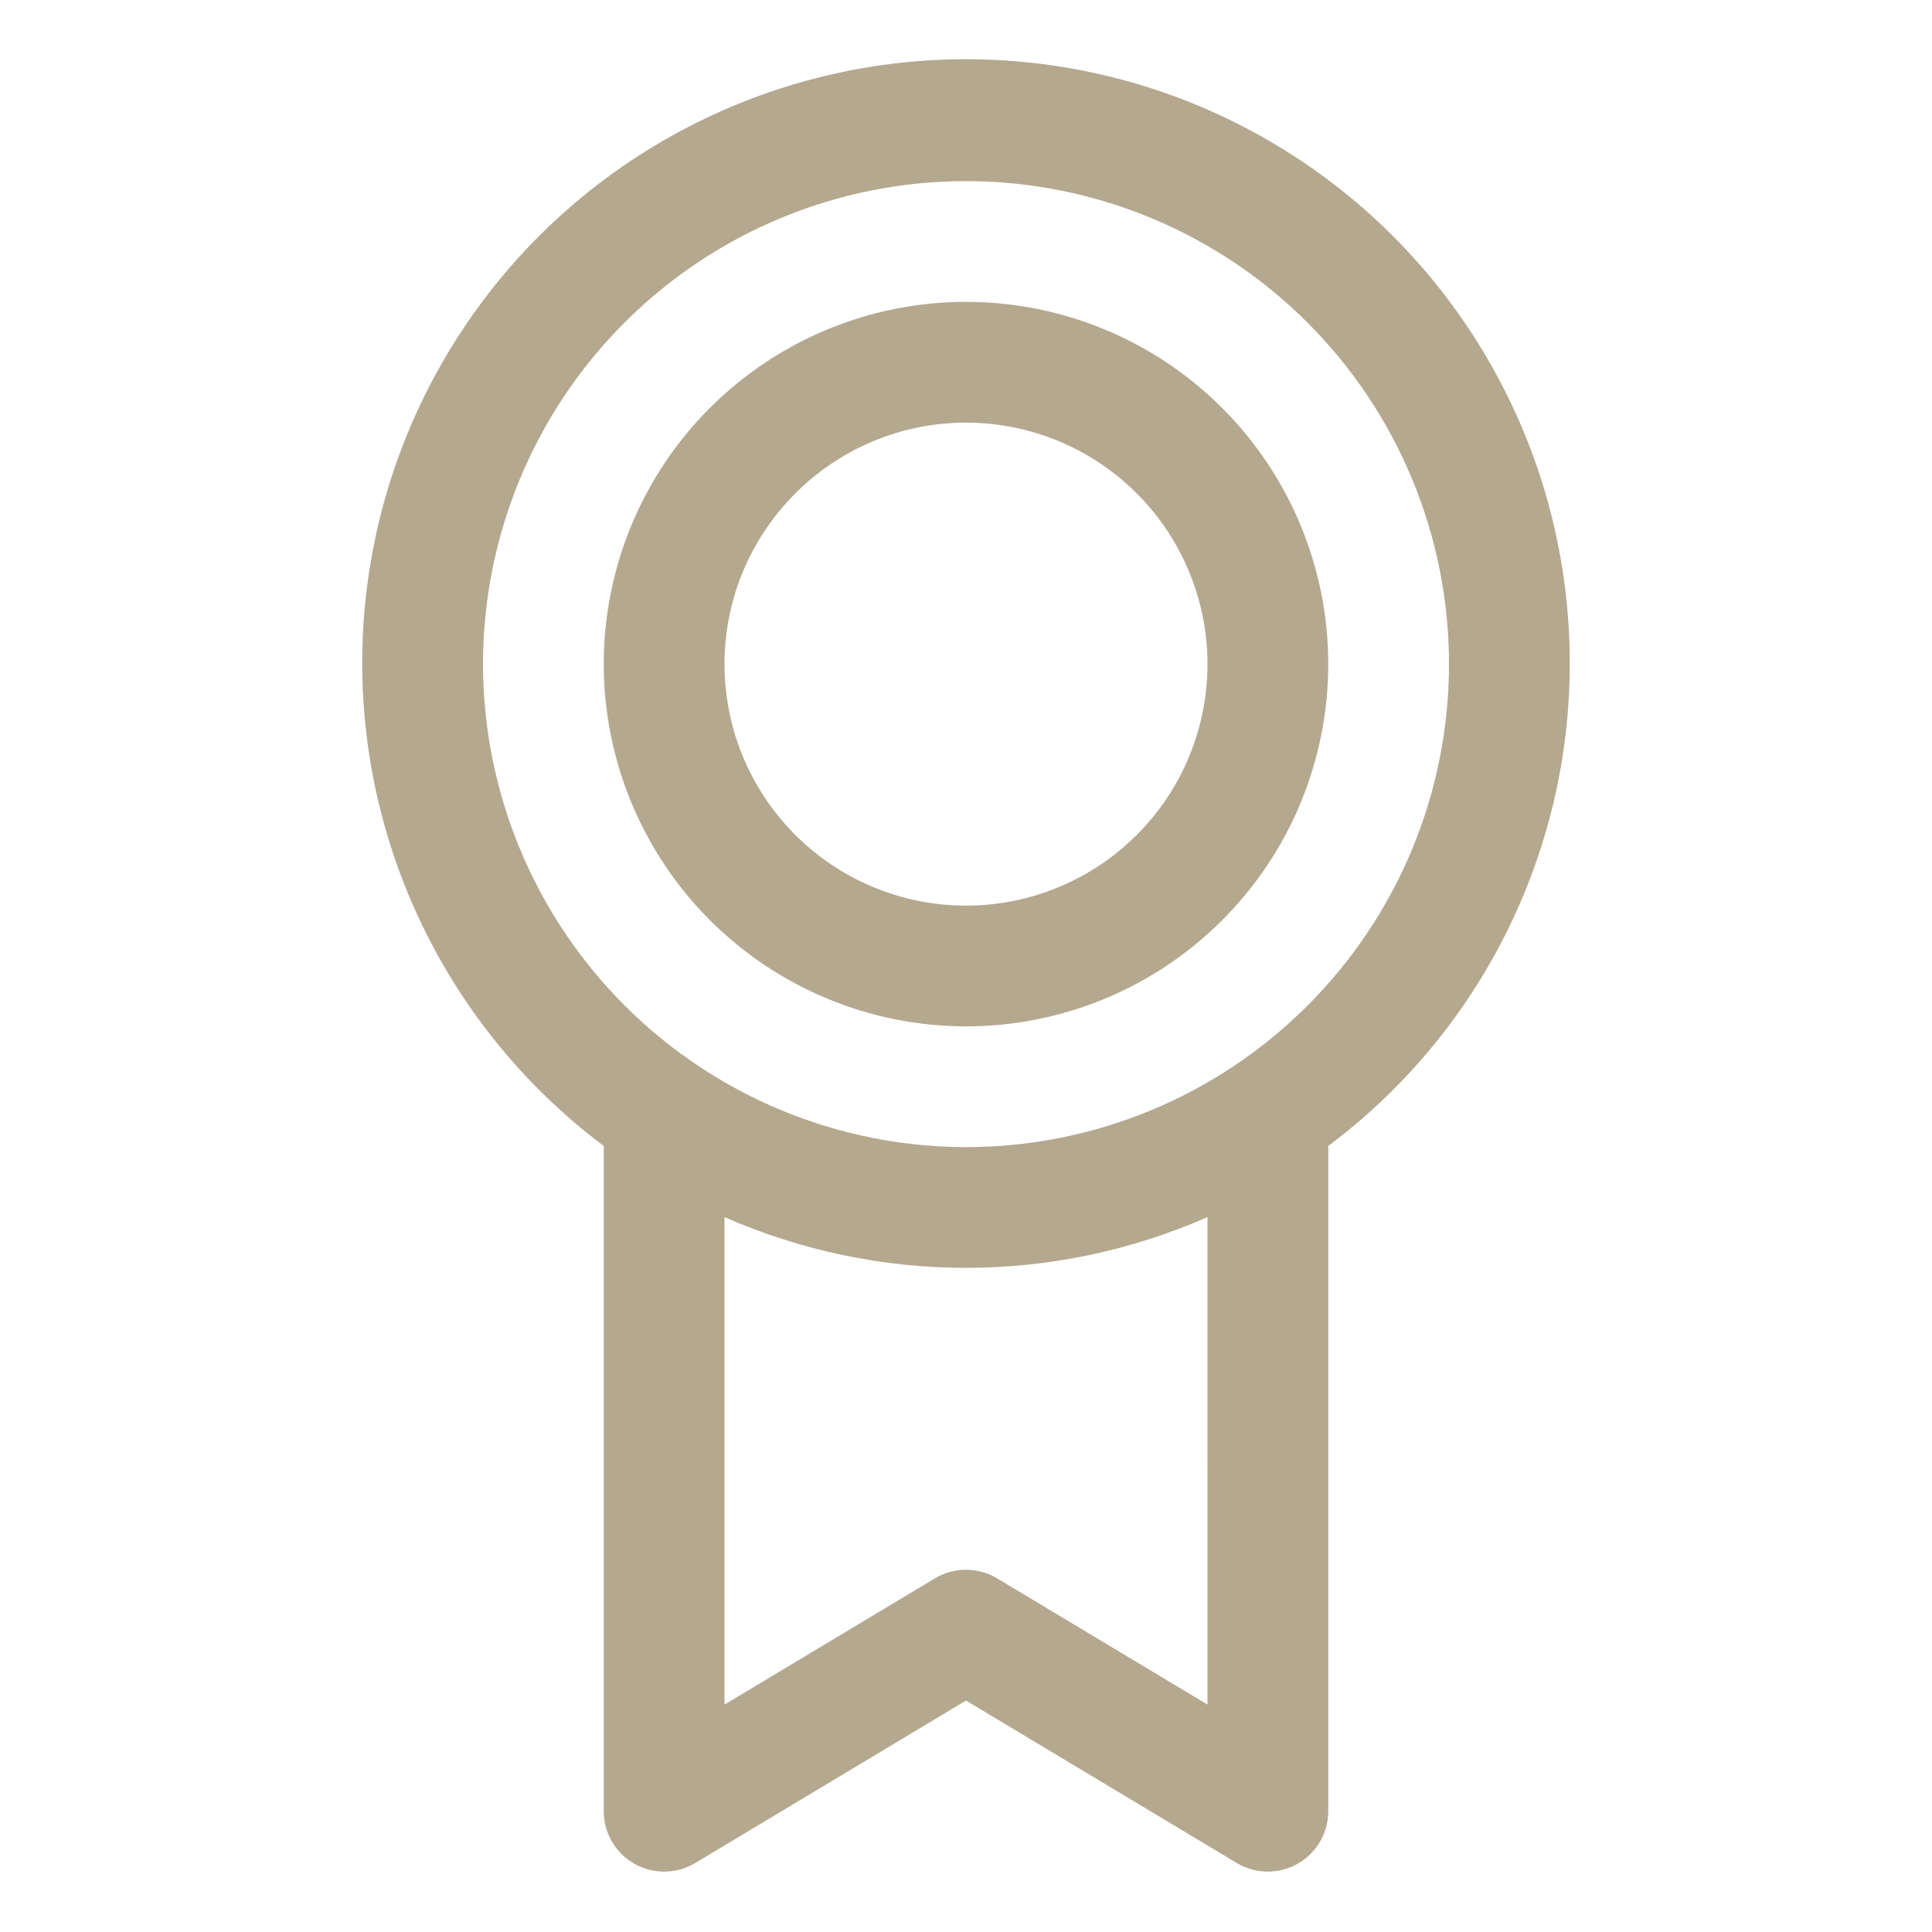 <?xml version="1.0" encoding="UTF-8"?>
<svg width="1200pt" height="1200pt" version="1.1" viewBox="0 0 1200 1200" xmlns="http://www.w3.org/2000/svg" fill="#B4A88F">
 <path d="m975 412.5c0.234-130.03-66.891-250.92-177.42-319.45s-248.68-74.859-365.02-16.781c-116.39 58.031-194.34 172.26-206.06 301.78-11.672 129.52 44.578 255.84 148.64 333.84l-0.141 0.609v412.5c0 13.5 7.266 25.969 19.031 32.625s26.203 6.469 37.781-0.469l168.19-100.92 168.19 100.92c11.578 6.938 26.016 7.125 37.781 0.469s19.031-19.125 19.031-32.625v-412.5l-0.141-0.609c94.406-70.594 150.05-181.55 150.14-299.39zm-675 0c0-79.547 31.594-155.86 87.891-212.11 56.25-56.297 132.56-87.891 212.11-87.891 79.547 0 155.86 31.594 212.11 87.891 56.297 56.25 87.891 132.56 87.891 212.11 0 79.547-31.594 155.86-87.891 212.11-56.25 56.297-132.56 87.891-212.11 87.891-79.547-0.094-155.81-31.734-212.02-87.984-56.25-56.203-87.891-132.47-87.984-212.02zm450 646.26-130.69-78.422c-11.906-7.125-26.719-7.125-38.625 0l-130.69 78.422v-302.81c95.578 42.047 204.42 42.047 300 0zm-150-421.26c59.672 0 116.91-23.719 159.1-65.906 42.188-42.188 65.906-99.422 65.906-159.1 0-59.672-23.719-116.91-65.906-159.1-42.188-42.188-99.422-65.906-159.1-65.906-59.672 0-116.91 23.719-159.1 65.906-42.188 42.188-65.906 99.422-65.906 159.1 0.047 59.672 23.812 116.86 65.953 159.05 42.188 42.141 99.375 65.906 159.05 65.953zm0-375c60.656 0 115.36 36.562 138.56 92.578 23.25 56.062 10.406 120.61-32.484 163.5-42.891 42.891-107.44 55.734-163.5 32.484-56.016-23.203-92.578-77.906-92.578-138.56 0.094-82.828 67.172-149.9 150-150z"/>
</svg>

